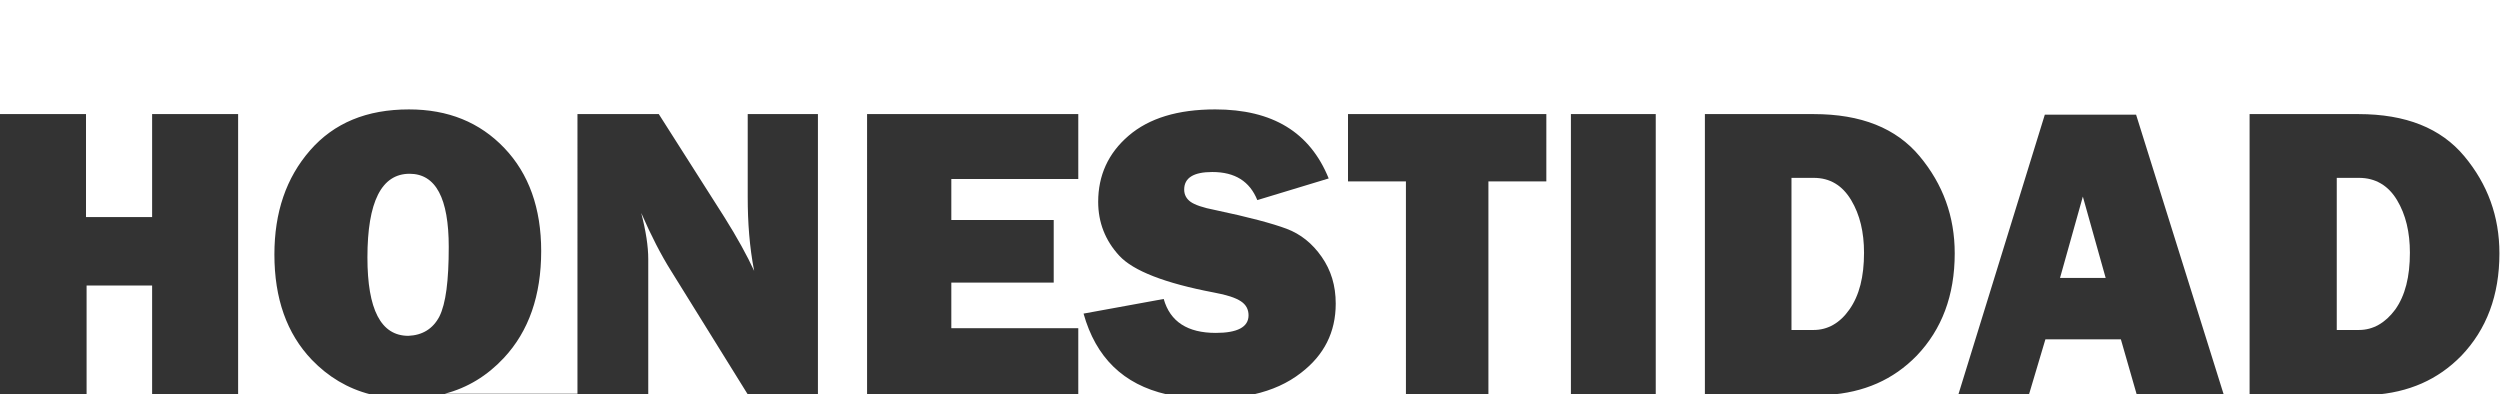 <?xml version="1.0" encoding="utf-8"?>
<!-- Generator: Adobe Illustrator 25.2.3, SVG Export Plug-In . SVG Version: 6.00 Build 0)  -->
<svg version="1.1" id="Capa_1" xmlns="http://www.w3.org/2000/svg" xmlns:xlink="http://www.w3.org/1999/xlink" x="0px" y="0px"
	 viewBox="0 0 427.3 67.4" style="enable-background:new 0 0 427.3 67.4;" xml:space="preserve">
<rect x="0" y="0" width="427.3" height="67.4" fill="#333333" stroke="none"/>
<style type="text/css">
	.st0{fill:#FFFFFF;}
</style>
<g>
	<rect x="14.8" y="48.8" class="st0" width="11.2" height="18.6"/>
	<path class="st0" d="M127.8,67.4l-13.1-21.1c-1.7-2.7-3.4-6-5.1-9.9c0.8,3.1,1.2,5.7,1.2,7.9v23.1H127.8z"/>
	<path class="st0" d="M75.1,54.1c1.1-2.2,1.6-6.1,1.6-11.9c0-8.3-2.2-12.5-6.7-12.5c-4.8,0-7.2,4.8-7.2,14.3c0,8.9,2.3,13.4,7,13.4
		C72.2,57.3,74,56.2,75.1,54.1z"/>
	<path class="st0" d="M316.1,52.9c1.7-2.4,2.5-5.6,2.5-9.7c0-3.5-0.7-6.5-2.2-9s-3.6-3.8-6.4-3.8h-3.8v26h3.8
		C312.4,56.4,314.5,55.2,316.1,52.9z"/>
	<polygon class="st0" points="346.8,67.4 365.2,67.4 362.5,58 349.6,58 	"/>
	<path class="st0" d="M409.4,52.9c1.7-2.4,2.5-5.6,2.5-9.7c0-3.5-0.7-6.5-2.2-9s-3.7-3.8-6.5-3.8h-3.8v26h3.8
		C405.6,56.4,407.7,55.2,409.4,52.9z"/>
	<path class="st0" d="M-5.6-0.6v68H0V19.5h14.7v17.6H26V19.5h14.7v47.9h22.6c-3.9-1-7.2-3-10-5.9C49,57,46.9,51,46.9,43.5
		c0-7.2,2-13.1,6.1-17.8s9.7-7,16.9-7c6.7,0,12.1,2.2,16.3,6.6s6.3,10.3,6.3,17.6c0,7.6-2.1,13.7-6.4,18.3c-2.8,3-6.2,5.1-10.1,6.1
		h22.7V19.5h13.9l11.2,17.6c2.2,3.5,3.9,6.6,5.1,9.2c-0.8-4.1-1.1-8.3-1.1-12.6V19.5h12v47.9h8.4V19.5h36.1v11.1h-21.7v7h17.5v10.7
		h-17.5v7.8h21.7v11.3h15.1c-7.4-1.7-12.1-6.3-14.2-13.8l13.7-2.5c1.1,3.9,4.1,5.8,8.9,5.8c3.7,0,5.6-1,5.6-3c0-1-0.4-1.8-1.3-2.4
		s-2.4-1.1-4.6-1.5c-8.4-1.6-13.8-3.7-16.2-6.3s-3.6-5.7-3.6-9.2c0-4.5,1.7-8.3,5.2-11.3s8.4-4.5,14.8-4.5c9.8,0,16.2,3.9,19.4,11.8
		l-12.2,3.7c-1.3-3.2-3.8-4.8-7.7-4.8c-3.2,0-4.8,1-4.8,3c0,0.9,0.4,1.6,1.1,2.1s2.1,1,4.2,1.4c5.7,1.2,9.8,2.3,12.2,3.2
		s4.4,2.5,6,4.8s2.4,4.9,2.4,8c0,4.9-2,8.8-5.9,11.8c-2.3,1.8-5,3-8.1,3.7h26V31h-9.9V19.5h33.9V31h-9.9v36.4h14.1V19.5H283v47.9
		h8.4V19.5H310c8.1,0,14.1,2.4,18.1,7.2s6,10.3,6,16.6c0,7.2-2.2,13-6.5,17.5c-4,4.1-9,6.3-15.2,6.7h22.3l14.8-47.9h15.6l15,47.9
		h4.4v-48h18.6c8.1,0,14.1,2.4,18.1,7.2s6,10.3,6,16.6c0,7.2-2.2,13-6.5,17.5c-4,4.1-9,6.3-15.2,6.7H433V-0.6H-5.6z"/>
	<polygon class="st0" points="352.1,47.5 359.9,47.5 356,33.6 	"/>
</g>
</svg>
